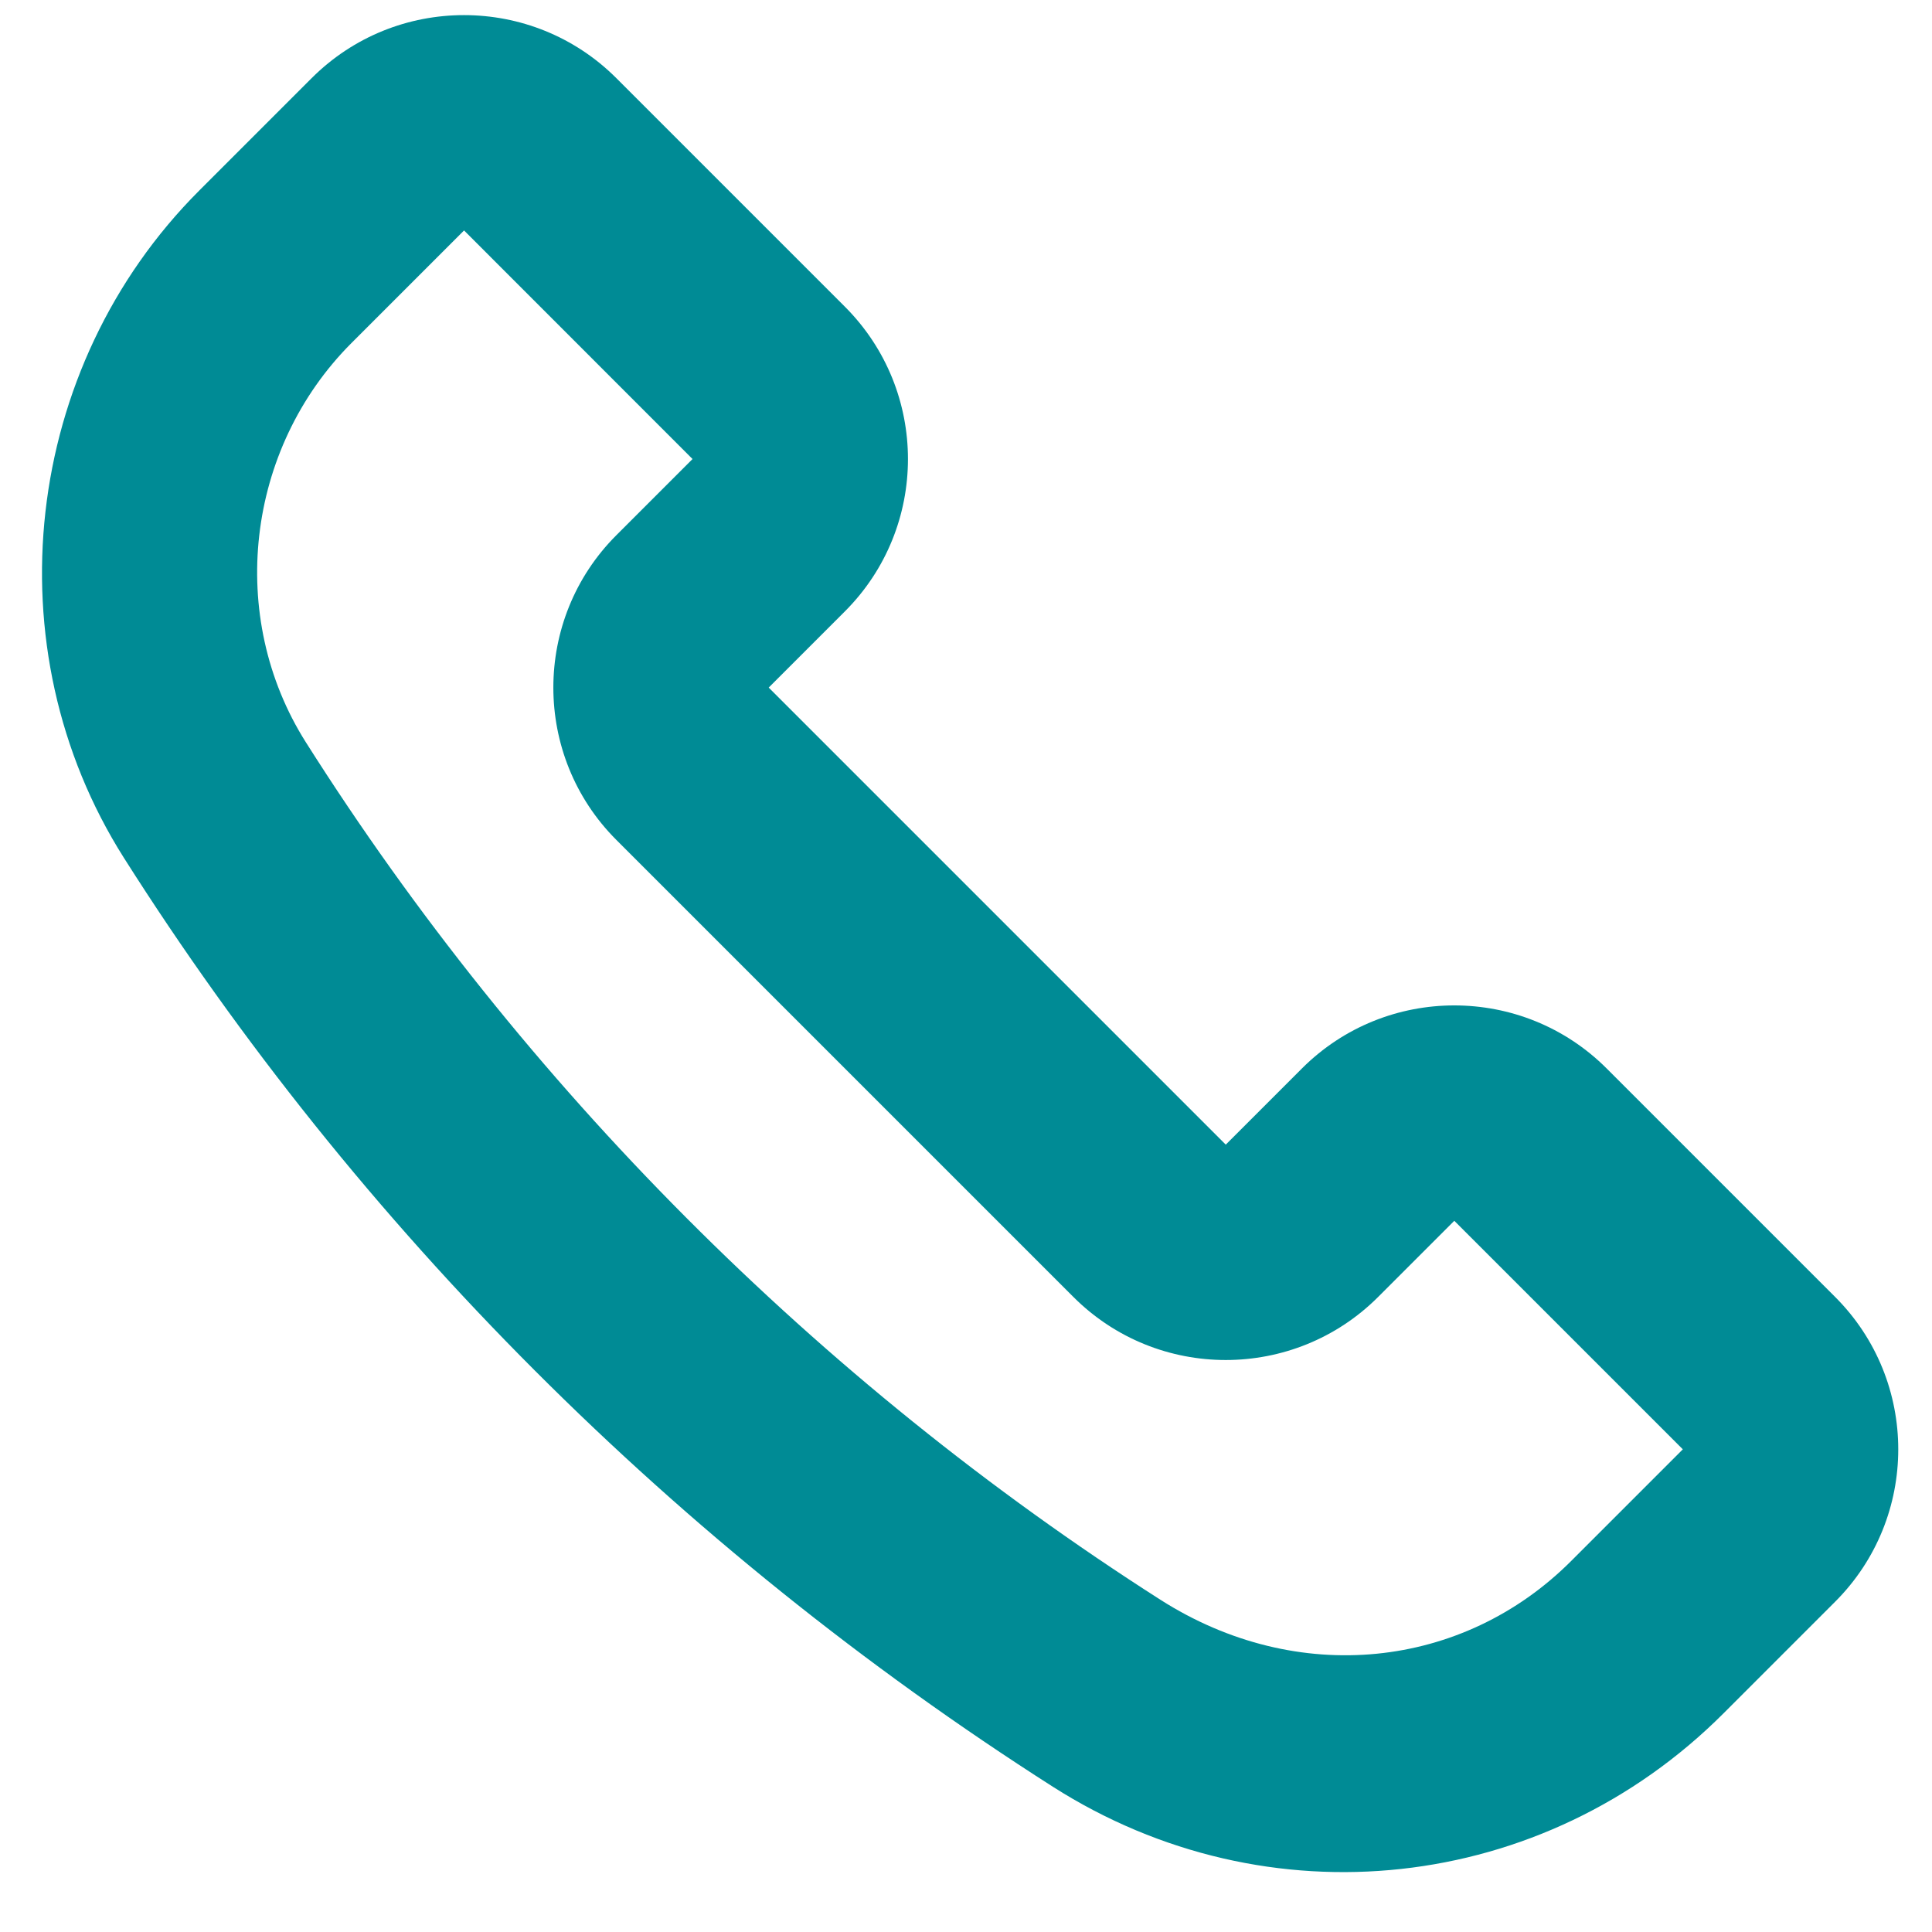<svg height="26" viewBox="0 0 26 26" width="26" xmlns="http://www.w3.org/2000/svg"><path d="m15.515 6.626h-1.45c-1.599 0-2.9 1.301-2.9 2.9v8.7c0 1.601 1.301 2.9 2.9 2.9h1.45v4.35h-2.127c-2.058 0-3.805-1.404-4.277-3.542-1.177-5.332-1.169-10.966.028-16.291.438-1.95 2.221-3.367 4.237-3.367h2.14zm0-7.25h-2.14c-3.361 0-6.334 2.369-7.067 5.632-1.286 5.738-1.298 11.806 0 17.683.741 3.348 3.653 5.685 7.08 5.685h2.127c1.601 0 2.9-1.299 2.9-2.9v-4.35c0-1.599-1.299-2.9-2.9-2.9h-1.45v-8.7h1.45c1.601 0 2.9-1.299 2.9-2.9v-4.35c0-1.599-1.299-2.9-2.9-2.9z" fill="#008b95" fill-rule="evenodd" transform="matrix(.707 -.707 .707 .707 -6.334 12.462)"/></svg>